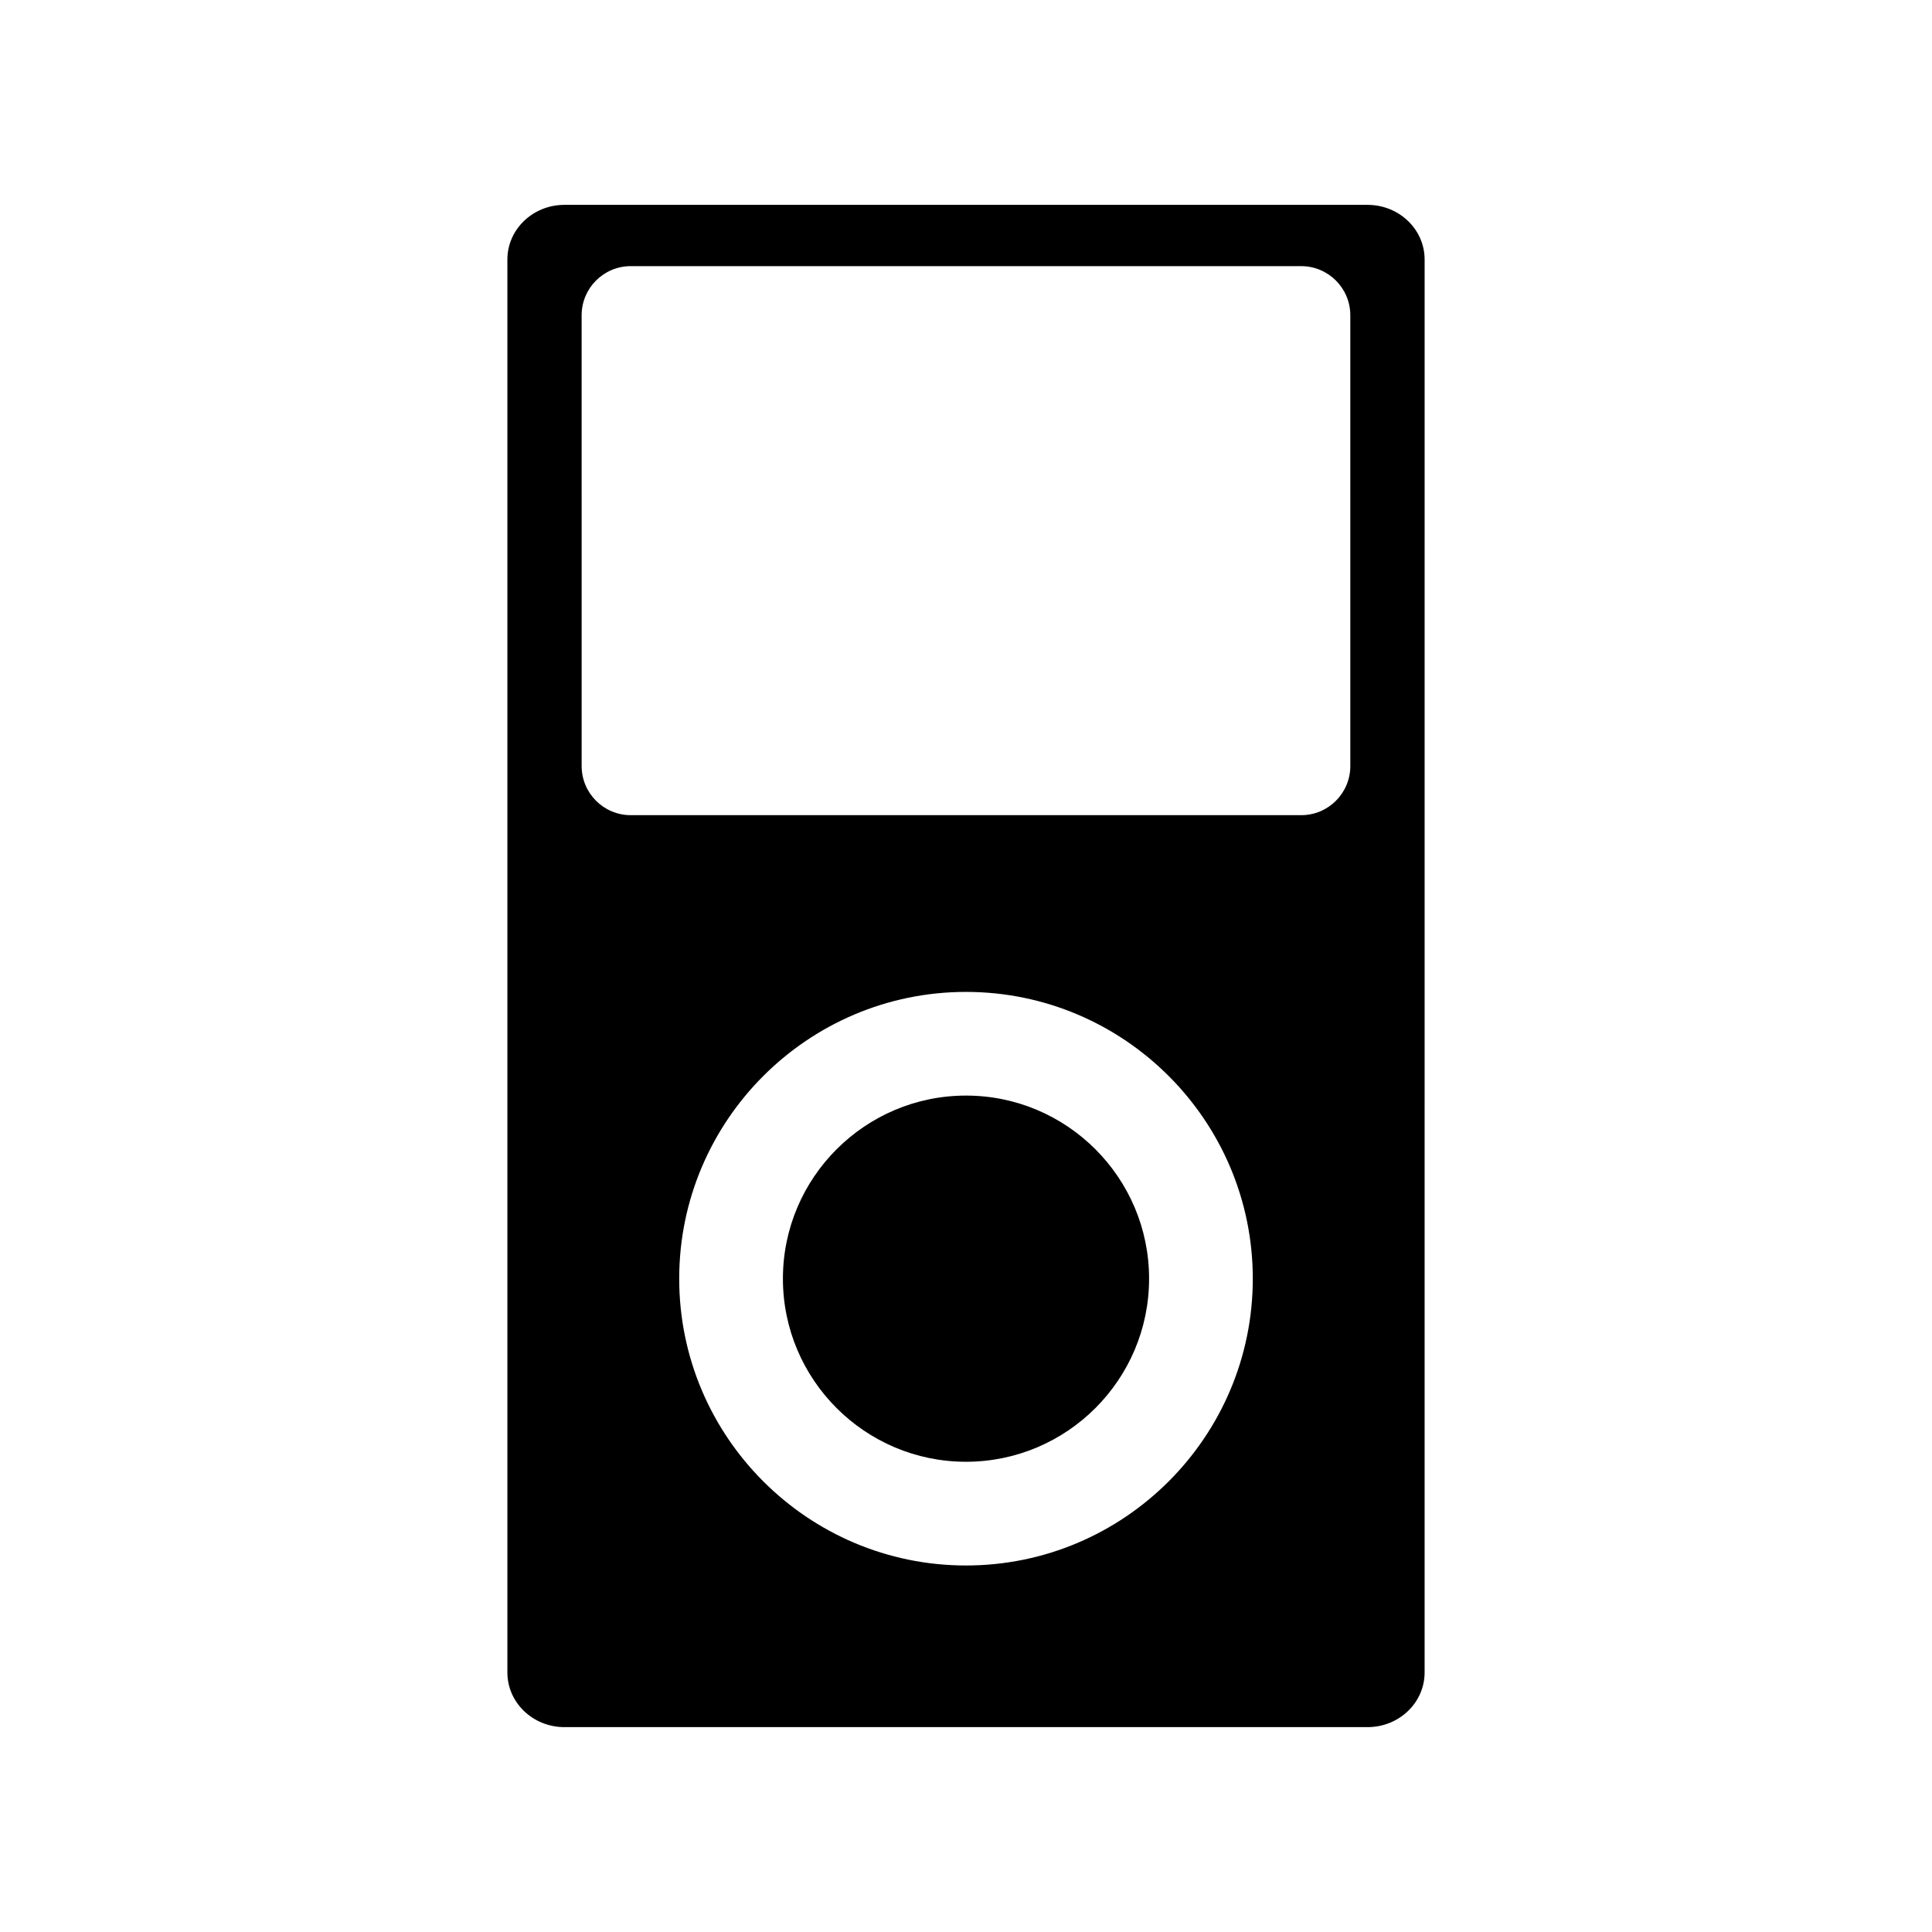 <?xml version="1.0" encoding="UTF-8"?>
<!-- Uploaded to: SVG Repo, www.svgrepo.com, Generator: SVG Repo Mixer Tools -->
<svg fill="#000000" width="800px" height="800px" version="1.1" viewBox="144 144 512 512" xmlns="http://www.w3.org/2000/svg">
 <g>
  <path d="m506.42 198.29h-212.84c-8.348 0-15.117 6.481-15.117 14.473v374.47c0 7.988 6.769 14.473 15.117 14.473h212.84c8.344 0 15.117-6.484 15.117-14.473l0.004-374.46c0-7.996-6.769-14.48-15.117-14.48zm-106.42 360.58c-41.906 0-76.004-34.094-76.004-76.004 0-41.906 34.094-76 76.004-76 41.902 0 76.004 34.094 76.004 76.004-0.004 41.906-34.102 76-76.004 76zm101.85-211.86c0 7.191-5.832 13.02-13.027 13.02h-177.66c-7.191 0-13.02-5.832-13.02-13.02l-0.004-119.46c0-7.191 5.832-13.02 13.02-13.02h177.66c7.191 0 13.027 5.832 13.027 13.02z"/>
  <path d="m400 434.34c-26.754 0-48.52 21.766-48.52 48.52-0.004 26.758 21.766 48.523 48.52 48.523 26.758 0 48.52-21.766 48.52-48.52 0-26.758-21.766-48.523-48.52-48.523z"/>
 </g>
</svg>